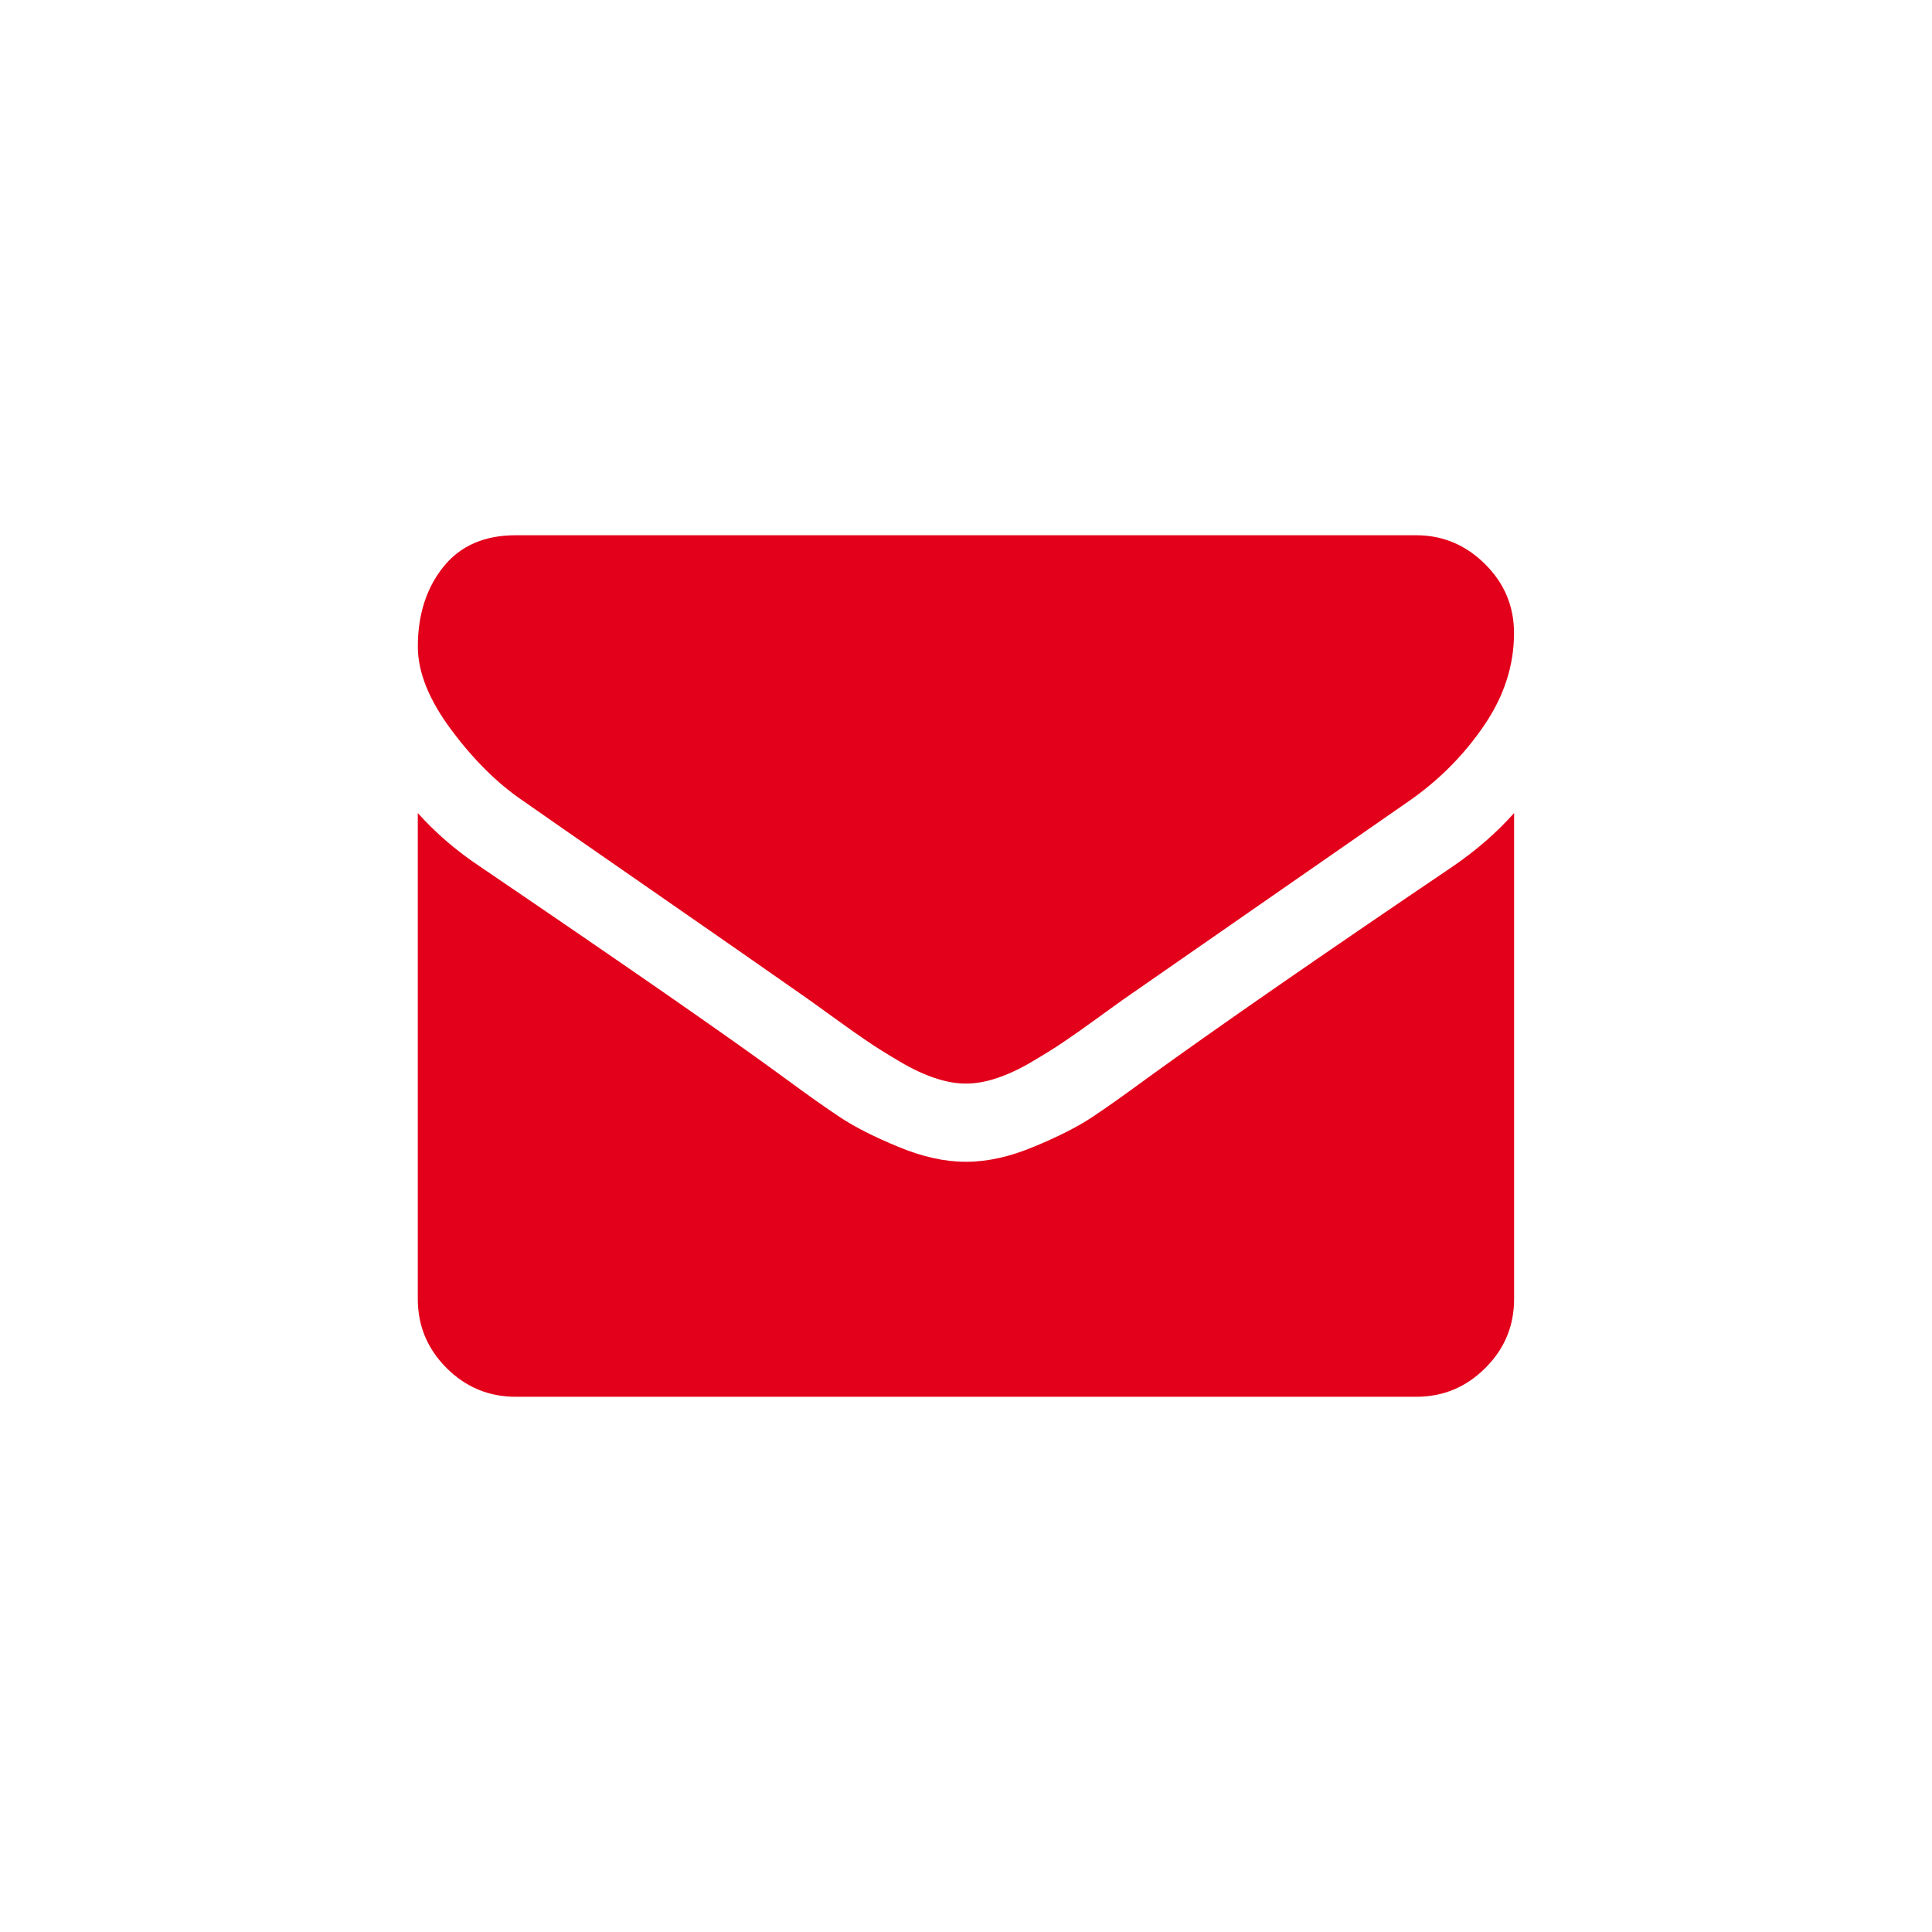<?xml version="1.0" encoding="utf-8"?>
<!-- Generator: Adobe Illustrator 15.1.0, SVG Export Plug-In . SVG Version: 6.00 Build 0)  -->
<!DOCTYPE svg PUBLIC "-//W3C//DTD SVG 1.1//EN" "http://www.w3.org/Graphics/SVG/1.1/DTD/svg11.dtd">
<svg version="1.1" id="Calque_1" xmlns="http://www.w3.org/2000/svg" xmlns:xlink="http://www.w3.org/1999/xlink" x="0px" y="0px"
	 width="70px" height="70px" viewBox="0 0 70 70" enable-background="new 0 0 70 70" xml:space="preserve">
<g>
	<g>
		<path fill="#E3001A" d="M18.951,29.015c0.502,0.354,2.017,1.407,4.545,3.159c2.526,1.75,4.462,3.1,5.808,4.043
			c0.147,0.104,0.461,0.329,0.941,0.678s0.879,0.629,1.197,0.842c0.317,0.218,0.702,0.455,1.152,0.722
			c0.452,0.269,0.877,0.466,1.275,0.599c0.399,0.135,0.769,0.201,1.108,0.201H35h0.022c0.34,0,0.708-0.066,1.108-0.201
			c0.399-0.133,0.825-0.33,1.274-0.599c0.451-0.267,0.836-0.504,1.154-0.722c0.315-0.213,0.715-0.493,1.194-0.842
			s0.794-0.571,0.94-0.678c1.359-0.944,4.818-3.347,10.373-7.204c1.08-0.752,1.98-1.663,2.705-2.726
			c0.727-1.064,1.086-2.18,1.086-3.348c0-0.975-0.351-1.81-1.053-2.504c-0.701-0.695-1.533-1.042-2.492-1.042H18.685
			c-1.137,0-2.014,0.384-2.626,1.152c-0.613,0.769-0.92,1.73-0.92,2.882c0,0.931,0.407,1.939,1.219,3.025
			C17.17,27.542,18.035,28.395,18.951,29.015z"/>
		<path fill="#E3001A" d="M52.646,31.387c-4.848,3.28-8.527,5.829-11.039,7.647c-0.844,0.621-1.525,1.104-2.051,1.452
			c-0.524,0.348-1.224,0.701-2.096,1.062c-0.872,0.364-1.686,0.545-2.439,0.545H35h-0.022c-0.754,0-1.566-0.181-2.438-0.545
			c-0.872-0.36-1.57-0.715-2.095-1.062c-0.525-0.348-1.209-0.831-2.051-1.452c-1.995-1.464-5.668-4.013-11.017-7.647
			c-0.843-0.562-1.589-1.204-2.24-1.929v17.601c0,0.977,0.348,1.812,1.042,2.506c0.694,0.694,1.529,1.043,2.504,1.043h32.629
			c0.977,0,1.812-0.349,2.504-1.043c0.697-0.693,1.043-1.526,1.043-2.506V29.458C54.227,30.167,53.488,30.81,52.646,31.387z"/>
	</g>
</g>
</svg>
